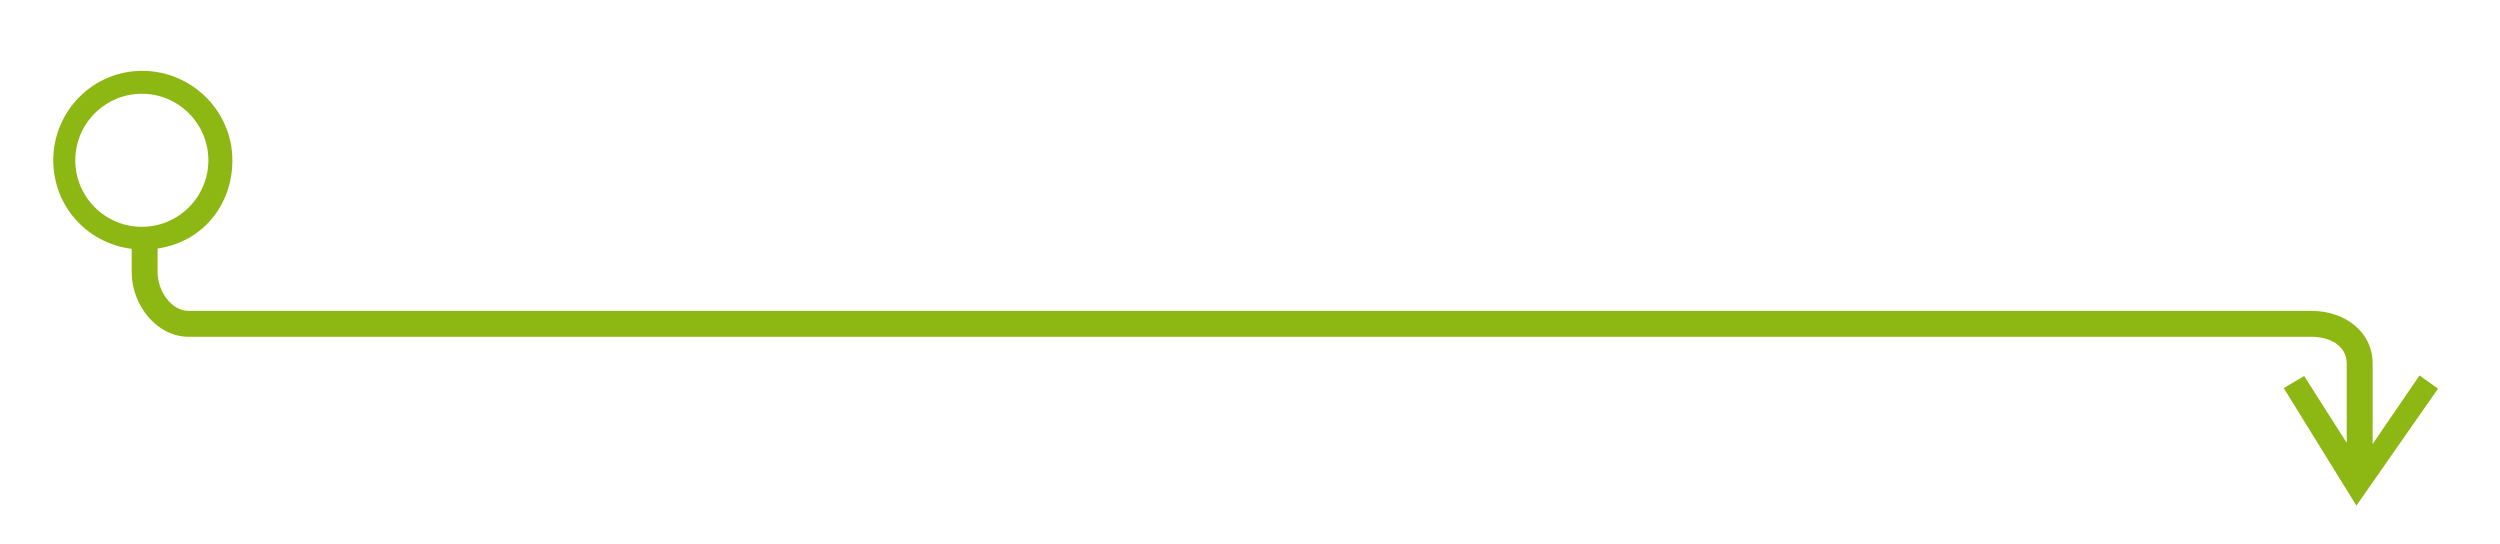 <?xml version="1.0" encoding="utf-8"?>
<!-- Generator: Adobe Illustrator 16.0.0, SVG Export Plug-In . SVG Version: 6.00 Build 0)  -->
<!DOCTYPE svg PUBLIC "-//W3C//DTD SVG 1.1//EN" "http://www.w3.org/Graphics/SVG/1.1/DTD/svg11.dtd">
<svg version="1.1" id="Layer_1" xmlns="http://www.w3.org/2000/svg" xmlns:xlink="http://www.w3.org/1999/xlink" x="0px" y="0px"
	 width="386px" height="84px" viewBox="0 0 386 84" enable-background="new 0 0 386 84" xml:space="preserve">
<path fill="#8db813" d="M20.333,38.425v3.611c0,5.013,3.818,9.964,8.807,9.964h327.785c2.771,0,5.408,1.361,5.408,4.113v12.26
	l-6.573-10.322l-3.151,1.873l11.219,18.145l12.604-18.062l-2.859-2.037l-7.239,10.582V56.113c0-4.969-4.418-8.113-9.408-8.113H29.14
	c-2.771,0-4.807-3.169-4.807-5.964v-3.661c7-1.043,11.546-6.747,11.546-13.626c0-7.616-6.295-13.813-13.911-13.813
	c-7.617,0-13.742,6.197-13.742,13.813C8.227,31.74,13.333,37.521,20.333,38.425z M11.626,24.749c0-5.665,4.609-10.273,10.273-10.273
	c5.666,0,10.273,4.608,10.273,10.273c0,5.665-4.607,10.274-10.273,10.274C16.235,35.022,11.626,30.414,11.626,24.749z"/>
</svg>
